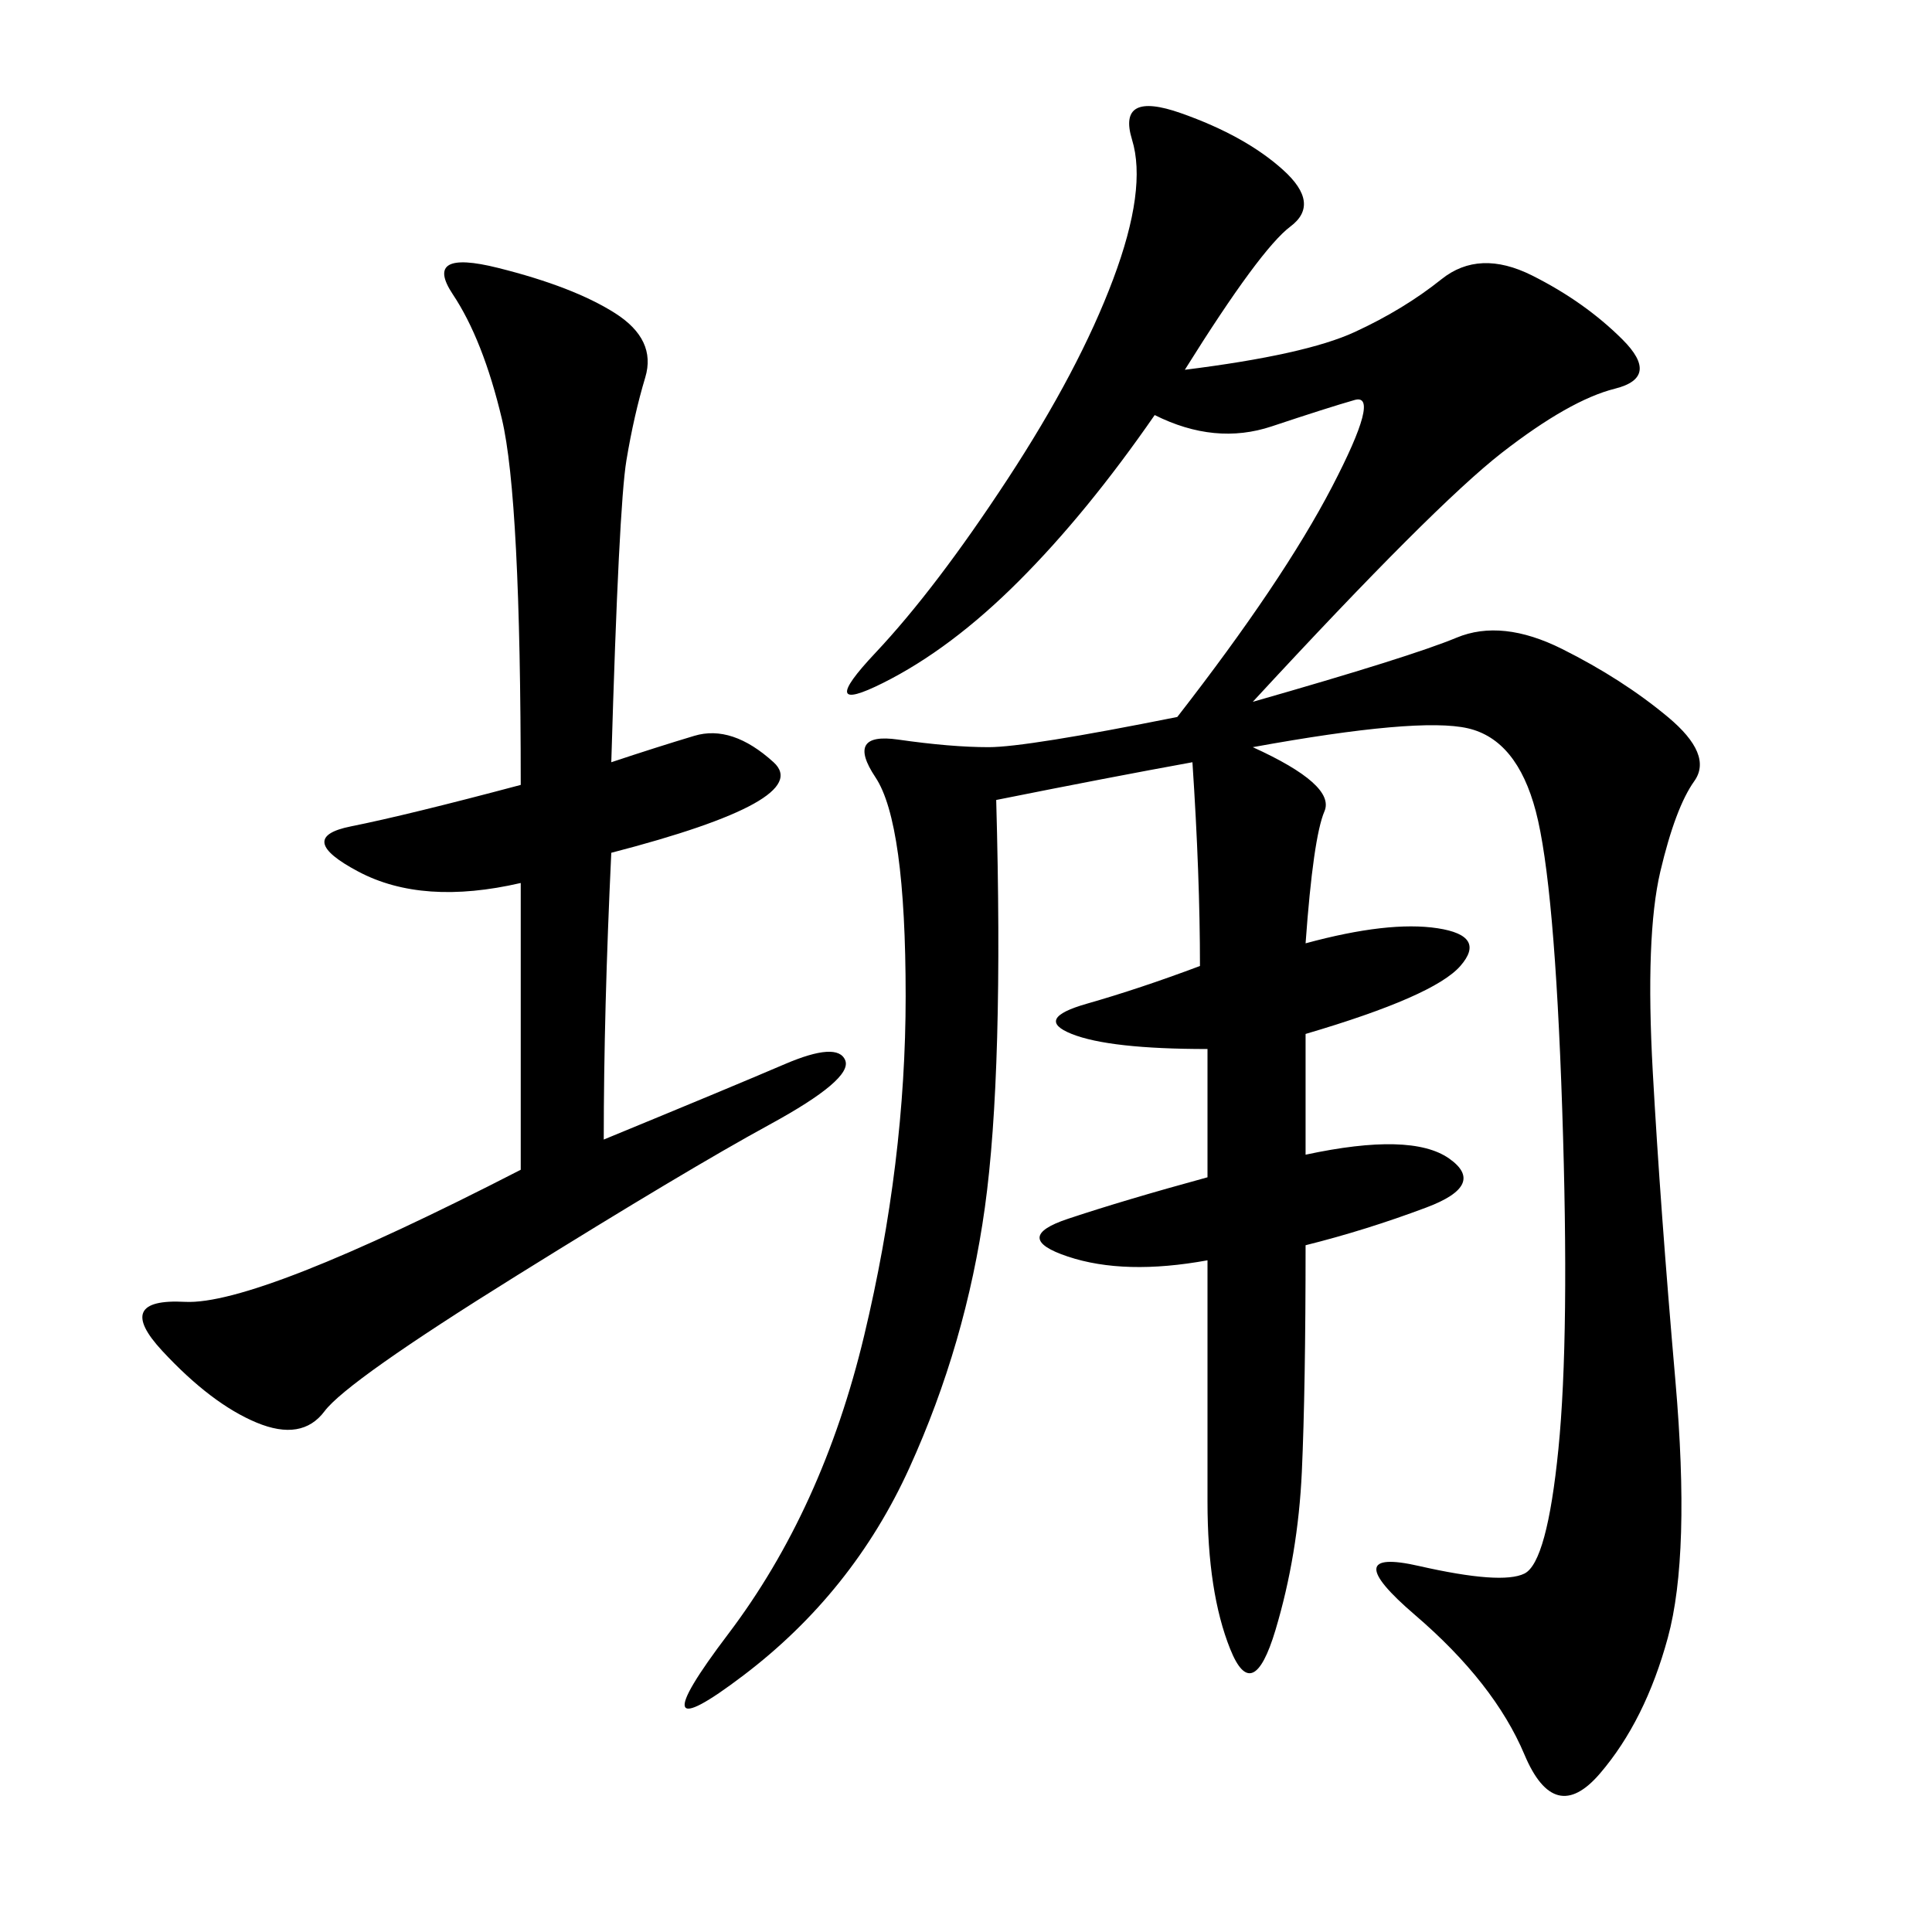 <svg xmlns="http://www.w3.org/2000/svg" xmlns:xlink="http://www.w3.org/1999/xlink" width="300" height="300"><path d="M183.98 57.42Q202.73 55.08 210.35 51.56Q217.97 48.05 223.83 43.36Q229.69 38.67 237.89 42.77Q246.09 46.88 251.95 52.73Q257.81 58.59 250.78 60.35Q243.75 62.11 233.20 70.31Q222.66 78.52 194.53 108.98L194.53 108.98Q219.14 101.95 226.17 99.02Q233.20 96.09 242.58 100.78Q251.95 105.47 258.98 111.33Q266.02 117.19 263.09 121.29Q260.16 125.39 257.81 135.35Q255.47 145.31 256.64 166.41Q257.81 187.50 260.16 214.45Q262.50 241.41 258.98 254.30Q255.47 267.19 248.44 275.39Q241.41 283.59 236.72 272.46Q232.03 261.33 219.73 250.78Q207.42 240.23 220.31 243.16Q233.20 246.09 236.72 244.34Q240.23 242.58 241.99 225Q243.75 207.42 242.58 172.27Q241.41 137.11 238.48 125.98Q235.55 114.84 227.93 113.09Q220.31 111.33 194.53 116.02L194.53 116.02Q207.42 121.88 205.66 125.98Q203.91 130.08 202.73 146.48L202.73 146.48Q215.63 142.97 223.24 144.14Q230.86 145.31 226.76 150Q222.66 154.69 202.73 160.55L202.73 160.55L202.73 179.30Q219.14 175.78 225 179.88Q230.86 183.98 221.48 187.50Q212.11 191.02 202.73 193.36L202.73 193.36Q202.73 215.63 202.15 228.52Q201.56 241.41 198.05 253.13Q194.53 264.84 191.02 256.05Q187.50 247.27 187.50 233.20L187.50 233.20L187.50 195.70Q174.61 198.05 165.82 195.12Q157.03 192.19 165.82 189.26Q174.61 186.33 187.50 182.81L187.50 182.81L187.50 162.89Q172.27 162.89 166.41 160.55Q160.55 158.20 168.75 155.86Q176.95 153.52 186.33 150L186.33 150Q186.33 135.94 185.16 118.36L185.16 118.36Q172.27 120.70 154.69 124.22L154.69 124.22Q155.86 166.41 152.93 187.50Q150 208.59 141.21 227.93Q132.42 247.27 115.43 260.16Q98.44 273.05 113.09 253.71Q127.73 234.38 134.18 207.42Q140.63 180.47 140.63 154.69L140.63 154.69Q140.63 127.73 135.94 120.70Q131.25 113.67 139.45 114.84Q147.66 116.02 153.52 116.02L153.52 116.02Q159.38 116.02 182.81 111.33L182.81 111.33Q199.22 90.23 206.84 75.59Q214.45 60.94 210.35 62.11Q206.25 63.28 197.46 66.21Q188.67 69.14 179.30 64.45L179.30 64.45Q168.75 79.69 158.20 90.23Q147.66 100.78 137.11 106.05Q126.56 111.33 135.94 101.37Q145.31 91.41 156.45 74.41Q167.58 57.42 172.85 43.36Q178.13 29.30 175.78 21.68Q173.44 14.06 183.40 17.58Q193.36 21.09 199.22 26.37Q205.08 31.64 200.39 35.16Q195.70 38.67 183.98 57.42L183.98 57.42ZM94.92 118.36Q101.95 116.02 107.81 114.26Q113.67 112.50 120.12 118.36Q126.56 124.22 94.92 132.42L94.92 132.42Q93.75 157.03 93.75 176.95L93.75 176.95Q113.67 168.75 121.88 165.23Q130.08 161.72 131.25 164.65Q132.42 167.58 119.53 174.61Q106.64 181.64 80.27 198.05Q53.91 214.45 50.39 219.14Q46.88 223.83 39.84 220.90Q32.81 217.97 25.20 209.77Q17.58 201.56 28.71 202.15Q39.84 202.73 80.86 181.64L80.86 181.64L80.86 137.11Q65.63 140.63 55.66 135.35Q45.70 130.08 54.49 128.32Q63.28 126.56 80.86 121.88L80.86 121.88Q80.86 77.34 77.93 65.04Q75 52.73 70.31 45.70Q65.63 38.67 77.34 41.60Q89.06 44.53 95.51 48.63Q101.95 52.73 100.20 58.59Q98.44 64.45 97.27 71.48Q96.09 78.52 94.92 118.36L94.92 118.36Z"/></svg>

